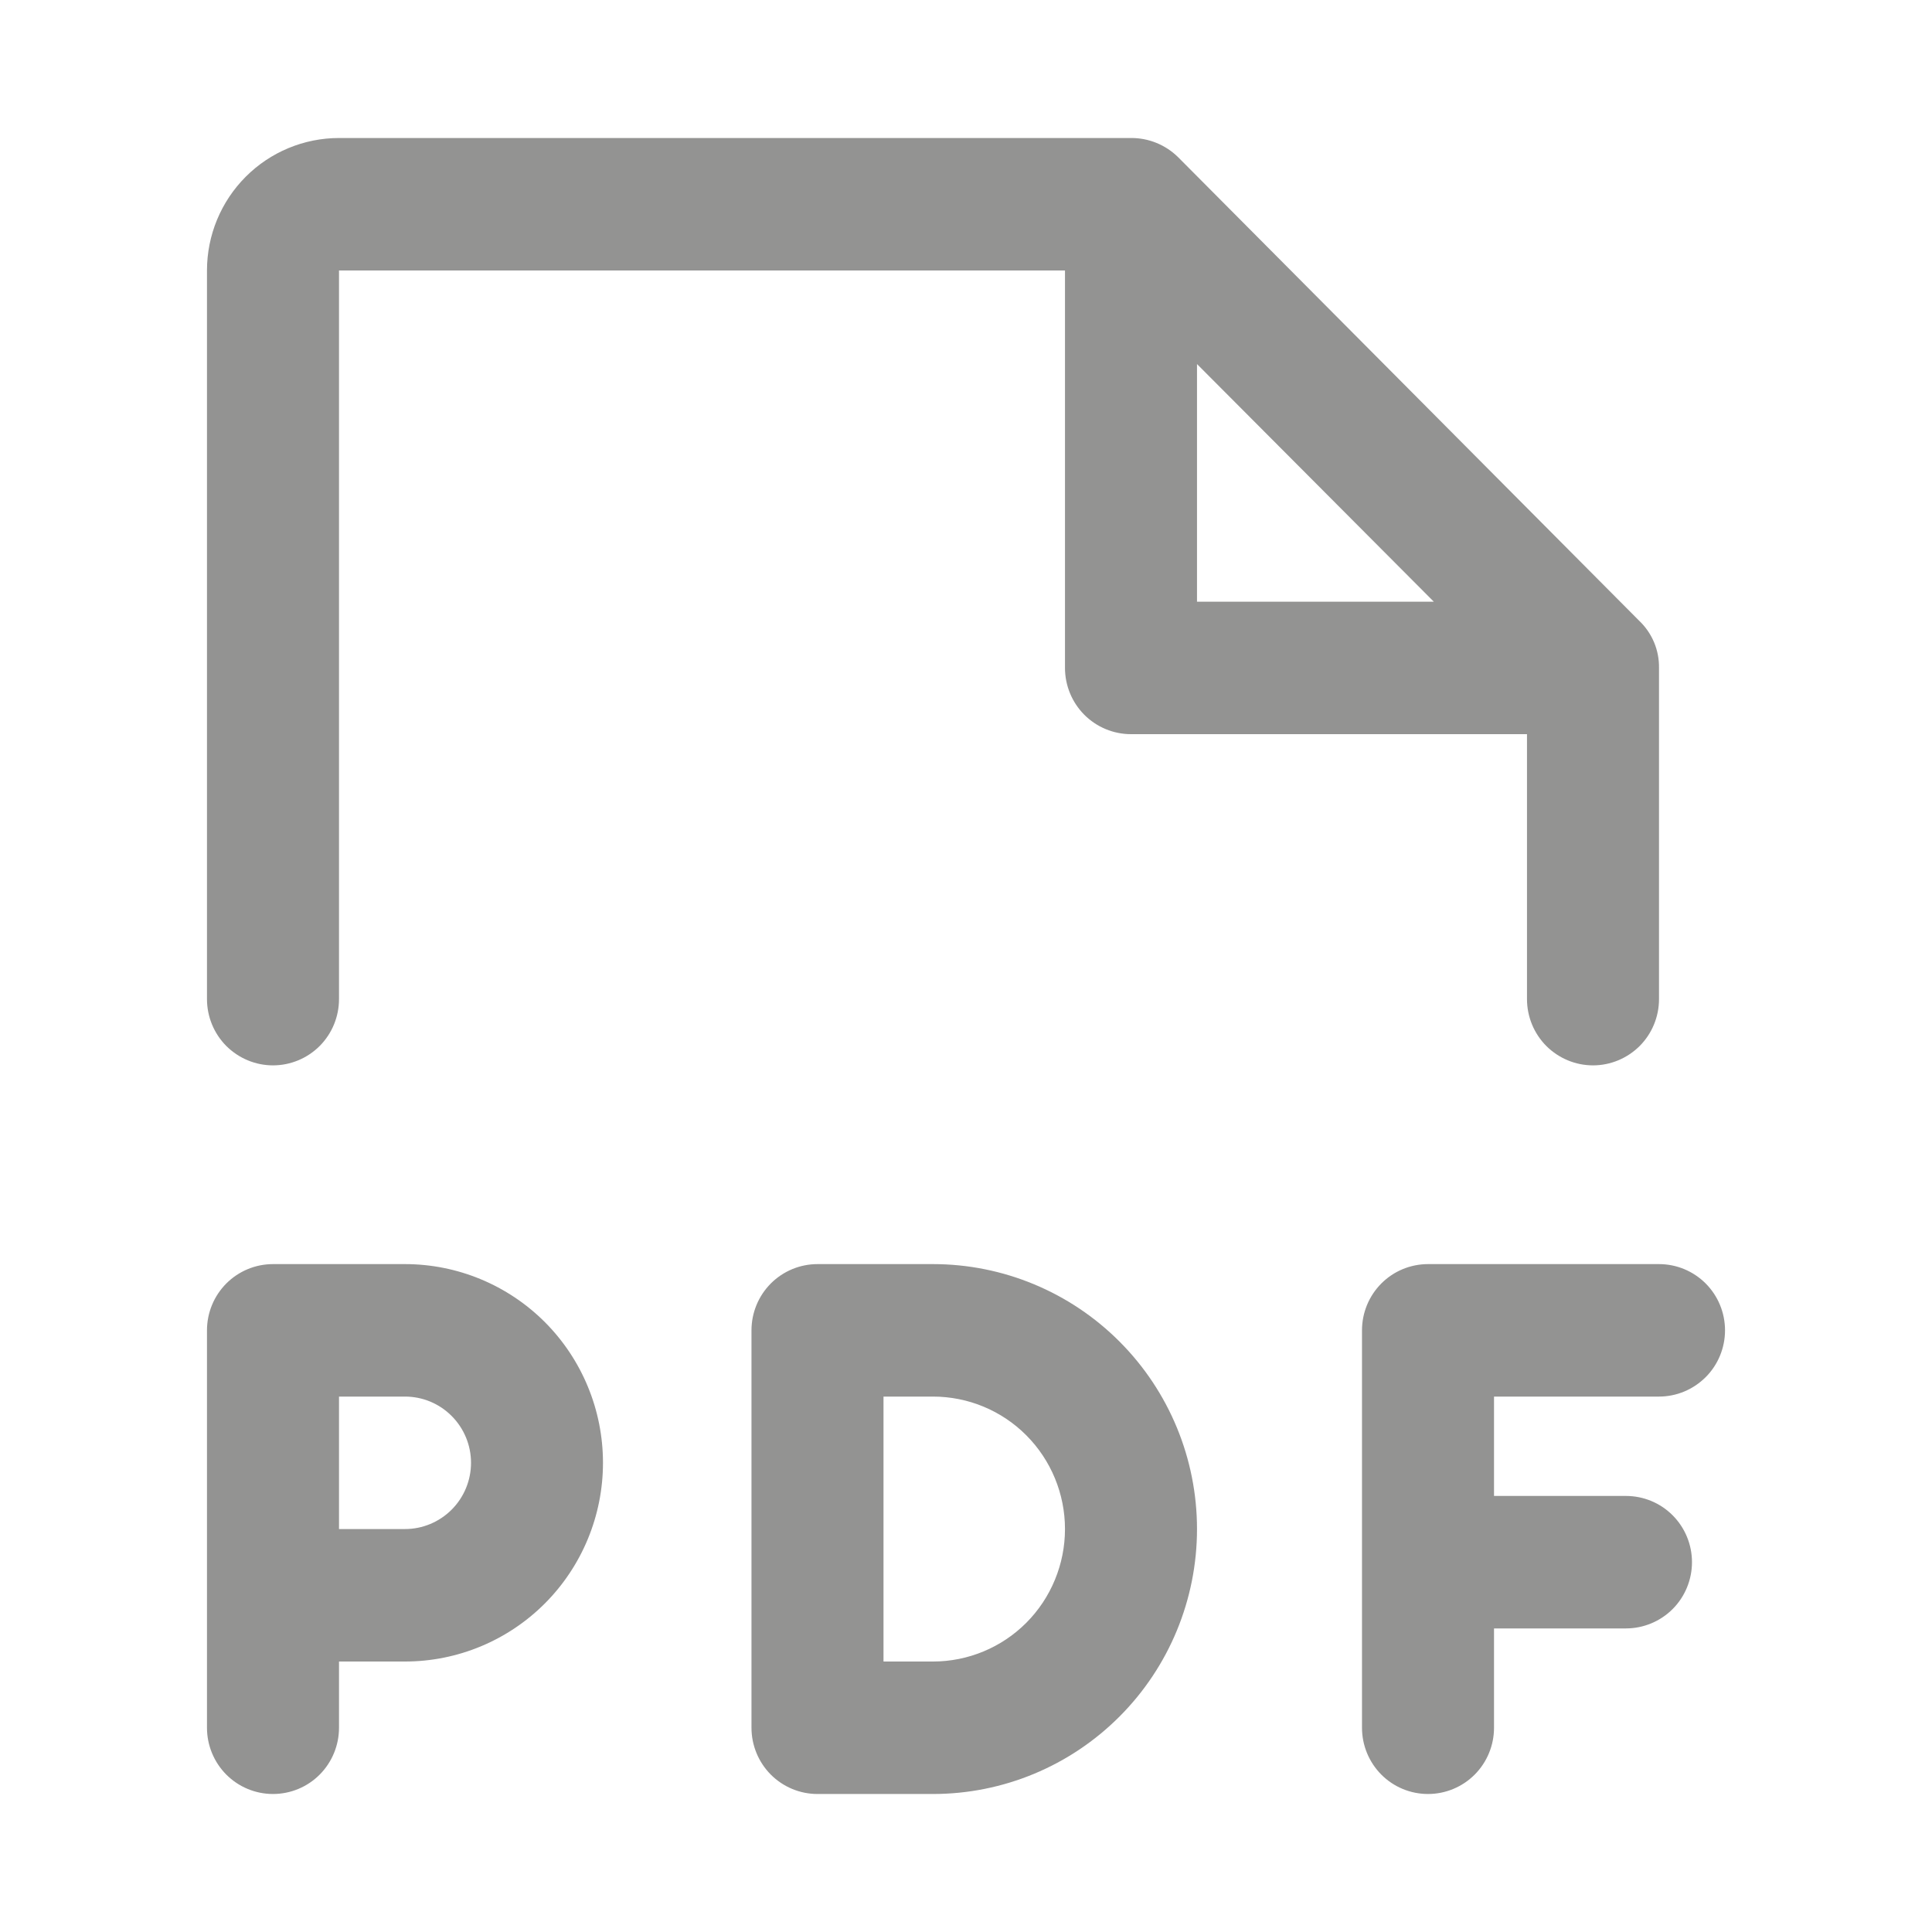 <svg width="30" height="30" viewBox="0 0 30 30" fill="none" xmlns="http://www.w3.org/2000/svg">
<g clip-path="url(#clip0_2123_6661)">
<path d="M4.239 16.543C4.511 16.543 4.772 16.434 4.964 16.242C5.156 16.049 5.264 15.787 5.264 15.514V4.2H16.537V10.371C16.537 10.644 16.645 10.906 16.837 11.099C17.03 11.292 17.29 11.4 17.562 11.4H23.711V15.514C23.711 15.787 23.819 16.049 24.011 16.242C24.204 16.434 24.464 16.543 24.736 16.543C25.008 16.543 25.268 16.434 25.461 16.242C25.653 16.049 25.761 15.787 25.761 15.514V10.371C25.763 10.235 25.737 10.099 25.684 9.973C25.631 9.847 25.552 9.733 25.453 9.639L18.292 2.439C18.097 2.248 17.835 2.141 17.562 2.143H5.264C4.72 2.143 4.199 2.36 3.815 2.745C3.43 3.131 3.214 3.654 3.214 4.2V15.514C3.214 15.787 3.322 16.049 3.514 16.242C3.707 16.434 3.967 16.543 4.239 16.543ZM18.587 5.653L22.264 9.343H18.587V5.653ZM6.289 19.629H4.239C3.967 19.629 3.707 19.737 3.514 19.93C3.322 20.123 3.214 20.384 3.214 20.657V26.829C3.214 27.101 3.322 27.363 3.514 27.556C3.707 27.749 3.967 27.857 4.239 27.857C4.511 27.857 4.772 27.749 4.964 27.556C5.156 27.363 5.264 27.101 5.264 26.829V25.8H6.289C7.104 25.8 7.886 25.475 8.463 24.896C9.039 24.317 9.363 23.533 9.363 22.714C9.363 21.896 9.039 21.111 8.463 20.532C7.886 19.954 7.104 19.629 6.289 19.629ZM6.289 23.743H5.264V21.686H6.289C6.561 21.686 6.821 21.794 7.013 21.987C7.206 22.18 7.314 22.442 7.314 22.714C7.314 22.987 7.206 23.249 7.013 23.442C6.821 23.634 6.561 23.743 6.289 23.743V23.743ZM23.199 21.686V23.229H25.248C25.52 23.229 25.781 23.337 25.973 23.53C26.165 23.723 26.273 23.984 26.273 24.257C26.273 24.53 26.165 24.792 25.973 24.985C25.781 25.177 25.52 25.286 25.248 25.286H23.199V26.829C23.199 27.101 23.091 27.363 22.899 27.556C22.706 27.749 22.446 27.857 22.174 27.857C21.902 27.857 21.641 27.749 21.449 27.556C21.257 27.363 21.149 27.101 21.149 26.829V20.657C21.149 20.384 21.257 20.123 21.449 19.93C21.641 19.737 21.902 19.629 22.174 19.629H25.761C26.033 19.629 26.293 19.737 26.486 19.93C26.678 20.123 26.786 20.384 26.786 20.657C26.786 20.93 26.678 21.192 26.486 21.384C26.293 21.577 26.033 21.686 25.761 21.686H23.199ZM14.488 19.629H12.694C12.422 19.629 12.162 19.737 11.969 19.93C11.777 20.123 11.669 20.384 11.669 20.657V26.829C11.669 27.101 11.777 27.363 11.969 27.556C12.162 27.749 12.422 27.857 12.694 27.857H14.488C15.575 27.857 16.617 27.424 17.386 26.652C18.155 25.881 18.587 24.834 18.587 23.743C18.587 22.652 18.155 21.605 17.386 20.834C16.617 20.062 15.575 19.629 14.488 19.629ZM14.488 25.8H13.719V21.686H14.488C15.031 21.686 15.553 21.902 15.937 22.288C16.321 22.674 16.537 23.197 16.537 23.743C16.537 24.288 16.321 24.812 15.937 25.198C15.553 25.583 15.031 25.8 14.488 25.8V25.8Z" fill="#939392"/>
</g>
<defs>
<clipPath id="clip0_2123_6661">
<rect width="25.714" height="25.714" fill="white" transform="translate(2.143 2.143)"/>
</clipPath>
</defs>
</svg>
